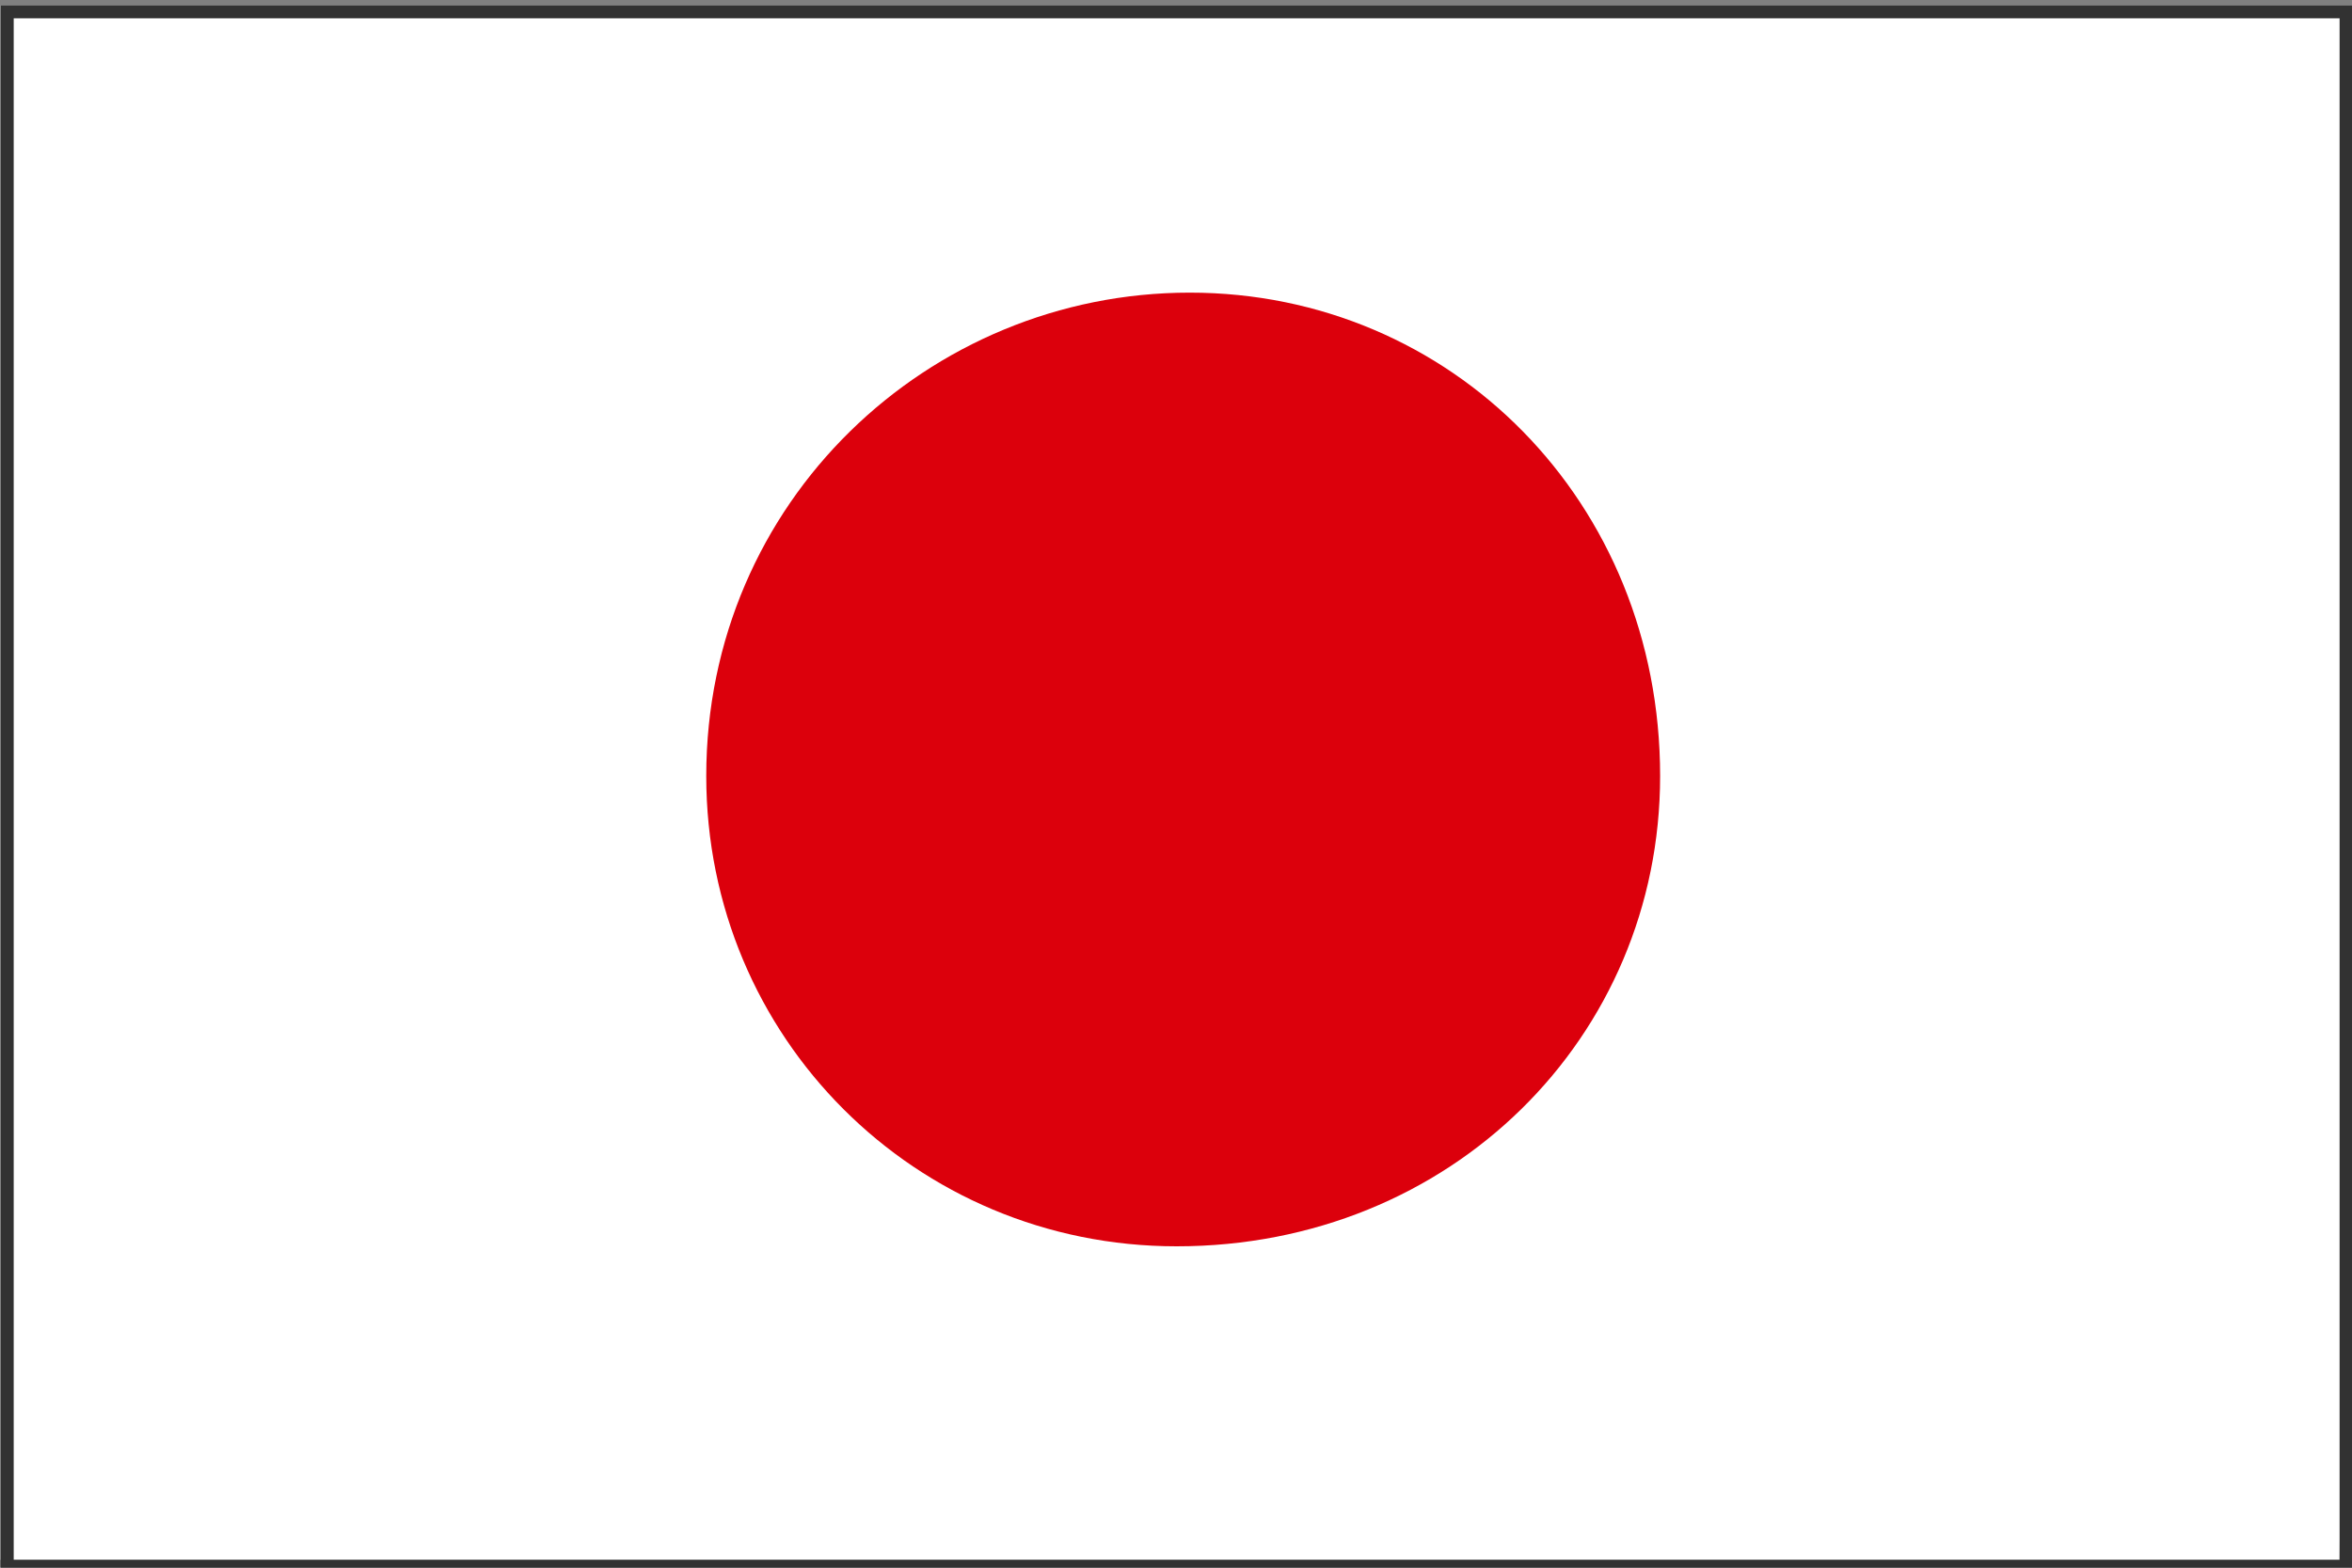<?xml version="1.0" encoding="utf-8"?>
<!-- Generator: Adobe Illustrator 22.1.0, SVG Export Plug-In . SVG Version: 6.00 Build 0)  -->
<svg version="1.1" id="レイヤー_1" xmlns="http://www.w3.org/2000/svg" xmlns:xlink="http://www.w3.org/1999/xlink" x="0px"
	 y="0px" viewBox="0 0 18 12" style="enable-background:new 0 0 18 12;" xml:space="preserve">
<rect x="0" y="0" width="18" height="12" fill="#808080" stroke="none"/>
<style type="text/css">
	.st0{fill:#FFFFFF;}
	.st1{fill:#323232;}
	.st2{fill:#DC000C;}
</style>
<g transform="translate(-416.895 -51.26)">
	<g>
		<polygon class="st0" points="416.9,63.2 416.9,51.3 434.9,51.3 434.8,63.2 		"/>
		<path class="st1" d="M434.8,51.4v11.8H417V51.4H434.8 M434.9,51.3h-18v12h18V51.3L434.9,51.3z"/>
	</g>
	<path class="st2" d="M426,53.5c2,0,3.6,1.6,3.6,3.7c0,2-1.6,3.6-3.7,3.6c-2,0-3.6-1.6-3.6-3.6C422.3,55.1,424,53.5,426,53.5z"/>
</g>
</svg>
